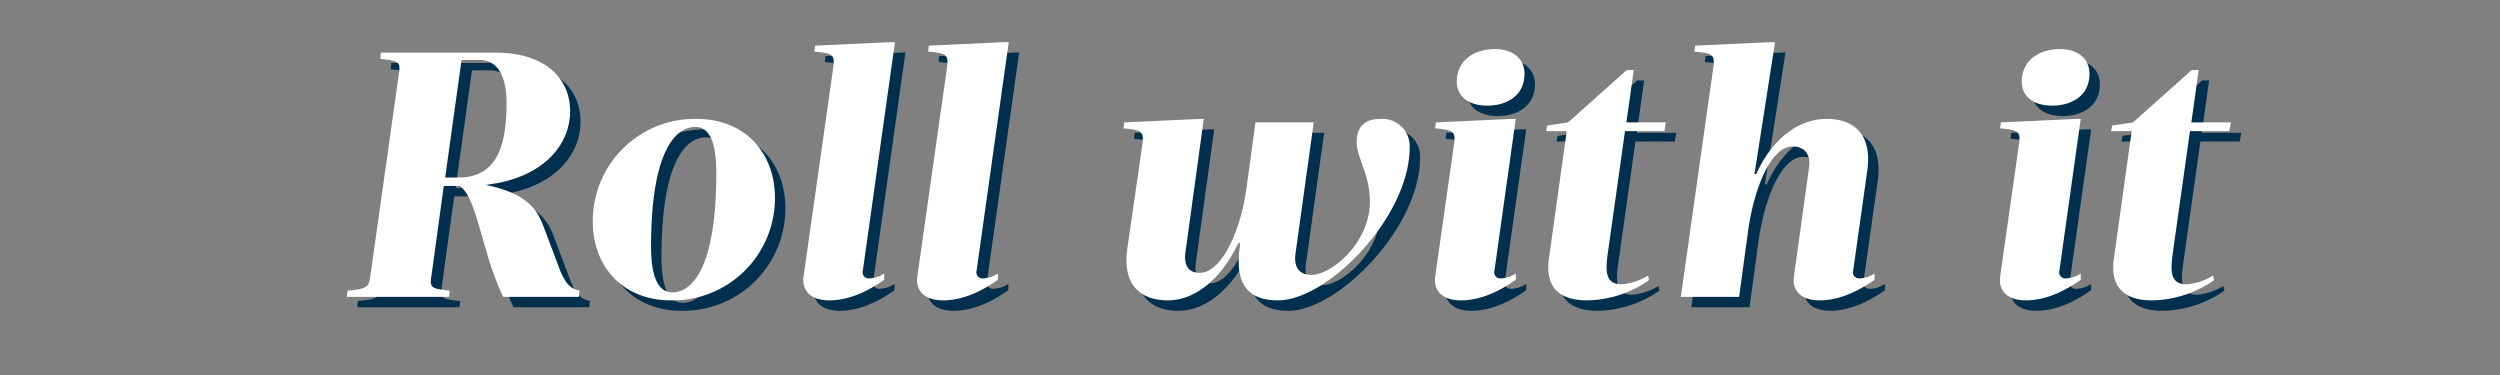 <svg xmlns="http://www.w3.org/2000/svg" width="480" height="72" viewBox="0 0 480 72">
  <rect x="0" y="0" width="480" height="72" fill="#808080" stroke="none"/>
  <g id="DG62360_Headline_1_v2" transform="translate(-114 -497)">
    <path id="Path_10" data-name="Path 10" d="M-137.618-5.494l-3.082-8.174c-1.072-2.68-2.68-6.164-11.122-7.839,10.988-1.206,16.281-7.571,16.281-14.137S-140.633-46.9-149.879-46.9h-21.976l-.134,1.206c3.484.335,3.886.6,3.618,2.546l-5.561,39.4c-.268,1.943-.737,2.211-4.355,2.546L-178.421,0h19.631l.134-1.206c-3.484-.335-3.819-.6-3.551-2.546l2.412-17.554h3.082c1.608,1.206,2.479,3.819,3.283,6.3l2.01,6.9A55.926,55.926,0,0,0-148.4,0h14.539l.134-1.206C-135.34-1.541-136.412-2.345-137.618-5.494Zm-19.43-17.42h-2.479l3.149-22.579h3.417c3.886,0,5.226,3.819,5.226,8.241C-147.735-27.47-150.482-22.914-157.048-22.914ZM-116.178.67c-9.38,0-15.008-6.633-15.008-15.142a19.6,19.6,0,0,1,19.9-19.7c9.447,0,15.075,6.633,15.075,15.142A19.62,19.62,0,0,1-116.178.67Zm4.69-33.3c-3.819,0-8.509,4.69-8.509,22.981,0,6.03,1.474,8.777,4.087,8.777,3.819,0,8.442-4.69,8.442-22.981C-107.468-29.882-108.875-32.629-111.488-32.629Zm26.465-11.39L-90.718-3.886C-91.053-1.407-89.579.67-85.76.67s7.5-1.809,10.519-3.953V-4.489a5.406,5.406,0,0,1-2.814.938,1.179,1.179,0,0,1-1.273-1.541l6.164-43.818h-.8l-14.539.67-.134,1.139C-85.09-46.766-84.688-46.5-85.023-44.019Zm21.842,0L-68.876-3.886C-69.211-1.407-67.737.67-63.918.67s7.5-1.809,10.519-3.953V-4.489a5.406,5.406,0,0,1-2.814.938,1.179,1.179,0,0,1-1.273-1.541l6.164-43.818h-.8l-14.539.67L-66.8-47.1C-63.248-46.766-62.846-46.5-63.181-44.019Zm56.28,33.7-.134,1.34C-7.906-1.541-4.489.67.4.67c9.447,0,25.259-15.946,25.259-29.413A5.237,5.237,0,0,0,20.1-34.17c-2.881,0-4.623,1.273-4.623,4.556,0,2.747,2.546,6.231,2.546,11.323,0,7.906-7.37,14.07-11.256,14.07-2.412,0-3.417-1.608-3.015-4.221L7.236-33.5H-3.953L-5.7-20.7c-1.273,8.844-5.025,16.08-8.911,16.08-2.412,0-3.149-1.608-2.747-4.221l3.484-25.326h-.8l-14.472.67-.134,1.139c3.484.335,3.953.6,3.618,3.082l-2.881,19.9C-29.614-2.01-25.728.67-20.77.67c5.025,0,10.117-3.819,13.534-10.988ZM34.706-41.339c0,3.015,2.479,4.623,5.829,4.623,3.886,0,7.169-2.01,7.169-6.1,0-3.082-2.412-4.757-5.695-4.757C38.056-47.57,34.706-45.426,34.706-41.339Zm-.536,12.06L30.552-3.886C30.217-1.407,31.691.67,35.51.67s7.5-1.809,10.519-3.953V-4.489a5.406,5.406,0,0,1-2.814.938,1.179,1.179,0,0,1-1.273-1.541L46.029-34.17h-.8l-14.539.67-.134,1.139C34.1-32.026,34.505-31.758,34.17-29.279ZM63.65-8.04,67-31.825h7.571l.268-1.675H67.268l1.407-10.05h-1.34L56.079-33.5l-4.02.6-.2,1.072h3.953L52.394-7.37C51.59-1.675,54.605.67,59.7.67A21.2,21.2,0,0,0,71.623-3.216l-.2-.871A11.468,11.468,0,0,1,66.4-2.412C63.449-2.412,63.181-4.489,63.65-8.04Zm38.659-16.616L99.428-3.886C99.093-1.407,100.567.67,104.386.67s7.5-1.809,10.519-3.953V-4.489a5.406,5.406,0,0,1-2.814.938,1.179,1.179,0,0,1-1.273-1.541L113.5-24.12c1.072-7.37-2.814-10.05-7.772-10.05-5.025,0-10.251,3.35-13.534,10.586h-.335L95.81-48.91h-.8l-14.539.67L80.333-47.1c3.551.335,3.953.6,3.618,3.082L77.72,0H88.909l1.742-12.8c1.273-8.844,4.623-16.08,8.509-16.08C101.572-28.877,102.711-27.269,102.309-24.656Zm40.87-16.683c0,3.015,2.479,4.623,5.829,4.623,3.886,0,7.169-2.01,7.169-6.1,0-3.082-2.412-4.757-5.7-4.757C146.529-47.57,143.179-45.426,143.179-41.339Zm-.536,12.06L139.025-3.886C138.69-1.407,140.164.67,143.983.67s7.5-1.809,10.519-3.953V-4.489a5.406,5.406,0,0,1-2.814.938,1.179,1.179,0,0,1-1.273-1.541L154.5-34.17h-.8l-14.539.67-.134,1.139C142.576-32.026,142.978-31.758,142.643-29.279ZM172.123-8.04l3.35-23.785h7.571l.268-1.675h-7.571l1.407-10.05h-1.34L164.552-33.5l-4.02.6-.2,1.072h3.953L160.867-7.37c-.8,5.695,2.211,8.04,7.3,8.04A21.2,21.2,0,0,0,180.1-3.216l-.2-.871a11.468,11.468,0,0,1-5.025,1.675C171.922-2.412,171.654-4.489,172.123-8.04Z" transform="translate(361 556)" fill="#00304e"/>
    <path id="Path_9" data-name="Path 9" d="M-137.618-5.494l-3.082-8.174c-1.072-2.68-2.68-6.164-11.122-7.839,10.988-1.206,16.281-7.571,16.281-14.137S-140.633-46.9-149.879-46.9h-21.976l-.134,1.206c3.484.335,3.886.6,3.618,2.546l-5.561,39.4c-.268,1.943-.737,2.211-4.355,2.546L-178.421,0h19.631l.134-1.206c-3.484-.335-3.819-.6-3.551-2.546l2.412-17.554h3.082c1.608,1.206,2.479,3.819,3.283,6.3l2.01,6.9A55.926,55.926,0,0,0-148.4,0h14.539l.134-1.206C-135.34-1.541-136.412-2.345-137.618-5.494Zm-19.43-17.42h-2.479l3.149-22.579h3.417c3.886,0,5.226,3.819,5.226,8.241C-147.735-27.47-150.482-22.914-157.048-22.914ZM-116.178.67c-9.38,0-15.008-6.633-15.008-15.142a19.6,19.6,0,0,1,19.9-19.7c9.447,0,15.075,6.633,15.075,15.142A19.62,19.62,0,0,1-116.178.67Zm4.69-33.3c-3.819,0-8.509,4.69-8.509,22.981,0,6.03,1.474,8.777,4.087,8.777,3.819,0,8.442-4.69,8.442-22.981C-107.468-29.882-108.875-32.629-111.488-32.629Zm26.465-11.39L-90.718-3.886C-91.053-1.407-89.579.67-85.76.67s7.5-1.809,10.519-3.953V-4.489a5.406,5.406,0,0,1-2.814.938,1.179,1.179,0,0,1-1.273-1.541l6.164-43.818h-.8l-14.539.67-.134,1.139C-85.09-46.766-84.688-46.5-85.023-44.019Zm21.842,0L-68.876-3.886C-69.211-1.407-67.737.67-63.918.67s7.5-1.809,10.519-3.953V-4.489a5.406,5.406,0,0,1-2.814.938,1.179,1.179,0,0,1-1.273-1.541l6.164-43.818h-.8l-14.539.67L-66.8-47.1C-63.248-46.766-62.846-46.5-63.181-44.019Zm56.28,33.7-.134,1.34C-7.906-1.541-4.489.67.4.67c9.447,0,25.259-15.946,25.259-29.413A5.237,5.237,0,0,0,20.1-34.17c-2.881,0-4.623,1.273-4.623,4.556,0,2.747,2.546,6.231,2.546,11.323,0,7.906-7.37,14.07-11.256,14.07-2.412,0-3.417-1.608-3.015-4.221L7.236-33.5H-3.953L-5.7-20.7c-1.273,8.844-5.025,16.08-8.911,16.08-2.412,0-3.149-1.608-2.747-4.221l3.484-25.326h-.8l-14.472.67-.134,1.139c3.484.335,3.953.6,3.618,3.082l-2.881,19.9C-29.614-2.01-25.728.67-20.77.67c5.025,0,10.117-3.819,13.534-10.988ZM34.706-41.339c0,3.015,2.479,4.623,5.829,4.623,3.886,0,7.169-2.01,7.169-6.1,0-3.082-2.412-4.757-5.695-4.757C38.056-47.57,34.706-45.426,34.706-41.339Zm-.536,12.06L30.552-3.886C30.217-1.407,31.691.67,35.51.67s7.5-1.809,10.519-3.953V-4.489a5.406,5.406,0,0,1-2.814.938,1.179,1.179,0,0,1-1.273-1.541L46.029-34.17h-.8l-14.539.67-.134,1.139C34.1-32.026,34.505-31.758,34.17-29.279ZM63.65-8.04,67-31.825h7.571l.268-1.675H67.268l1.407-10.05h-1.34L56.079-33.5l-4.02.6-.2,1.072h3.953L52.394-7.37C51.59-1.675,54.605.67,59.7.67A21.2,21.2,0,0,0,71.623-3.216l-.2-.871A11.468,11.468,0,0,1,66.4-2.412C63.449-2.412,63.181-4.489,63.65-8.04Zm38.659-16.616L99.428-3.886C99.093-1.407,100.567.67,104.386.67s7.5-1.809,10.519-3.953V-4.489a5.406,5.406,0,0,1-2.814.938,1.179,1.179,0,0,1-1.273-1.541L113.5-24.12c1.072-7.37-2.814-10.05-7.772-10.05-5.025,0-10.251,3.35-13.534,10.586h-.335L95.81-48.91h-.8l-14.539.67L80.333-47.1c3.551.335,3.953.6,3.618,3.082L77.72,0H88.909l1.742-12.8c1.273-8.844,4.623-16.08,8.509-16.08C101.572-28.877,102.711-27.269,102.309-24.656Zm40.87-16.683c0,3.015,2.479,4.623,5.829,4.623,3.886,0,7.169-2.01,7.169-6.1,0-3.082-2.412-4.757-5.7-4.757C146.529-47.57,143.179-45.426,143.179-41.339Zm-.536,12.06L139.025-3.886C138.69-1.407,140.164.67,143.983.67s7.5-1.809,10.519-3.953V-4.489a5.406,5.406,0,0,1-2.814.938,1.179,1.179,0,0,1-1.273-1.541L154.5-34.17h-.8l-14.539.67-.134,1.139C142.576-32.026,142.978-31.758,142.643-29.279ZM172.123-8.04l3.35-23.785h7.571l.268-1.675h-7.571l1.407-10.05h-1.34L164.552-33.5l-4.02.6-.2,1.072h3.953L160.867-7.37c-.8,5.695,2.211,8.04,7.3,8.04A21.2,21.2,0,0,0,180.1-3.216l-.2-.871a11.468,11.468,0,0,1-5.025,1.675C171.922-2.412,171.654-4.489,172.123-8.04Z" transform="translate(359 554)" fill="#fff"/>
    <rect id="Rectangle_54" data-name="Rectangle 54" width="480" height="72" transform="translate(114 497)" fill="none"/>
  </g>
</svg>
